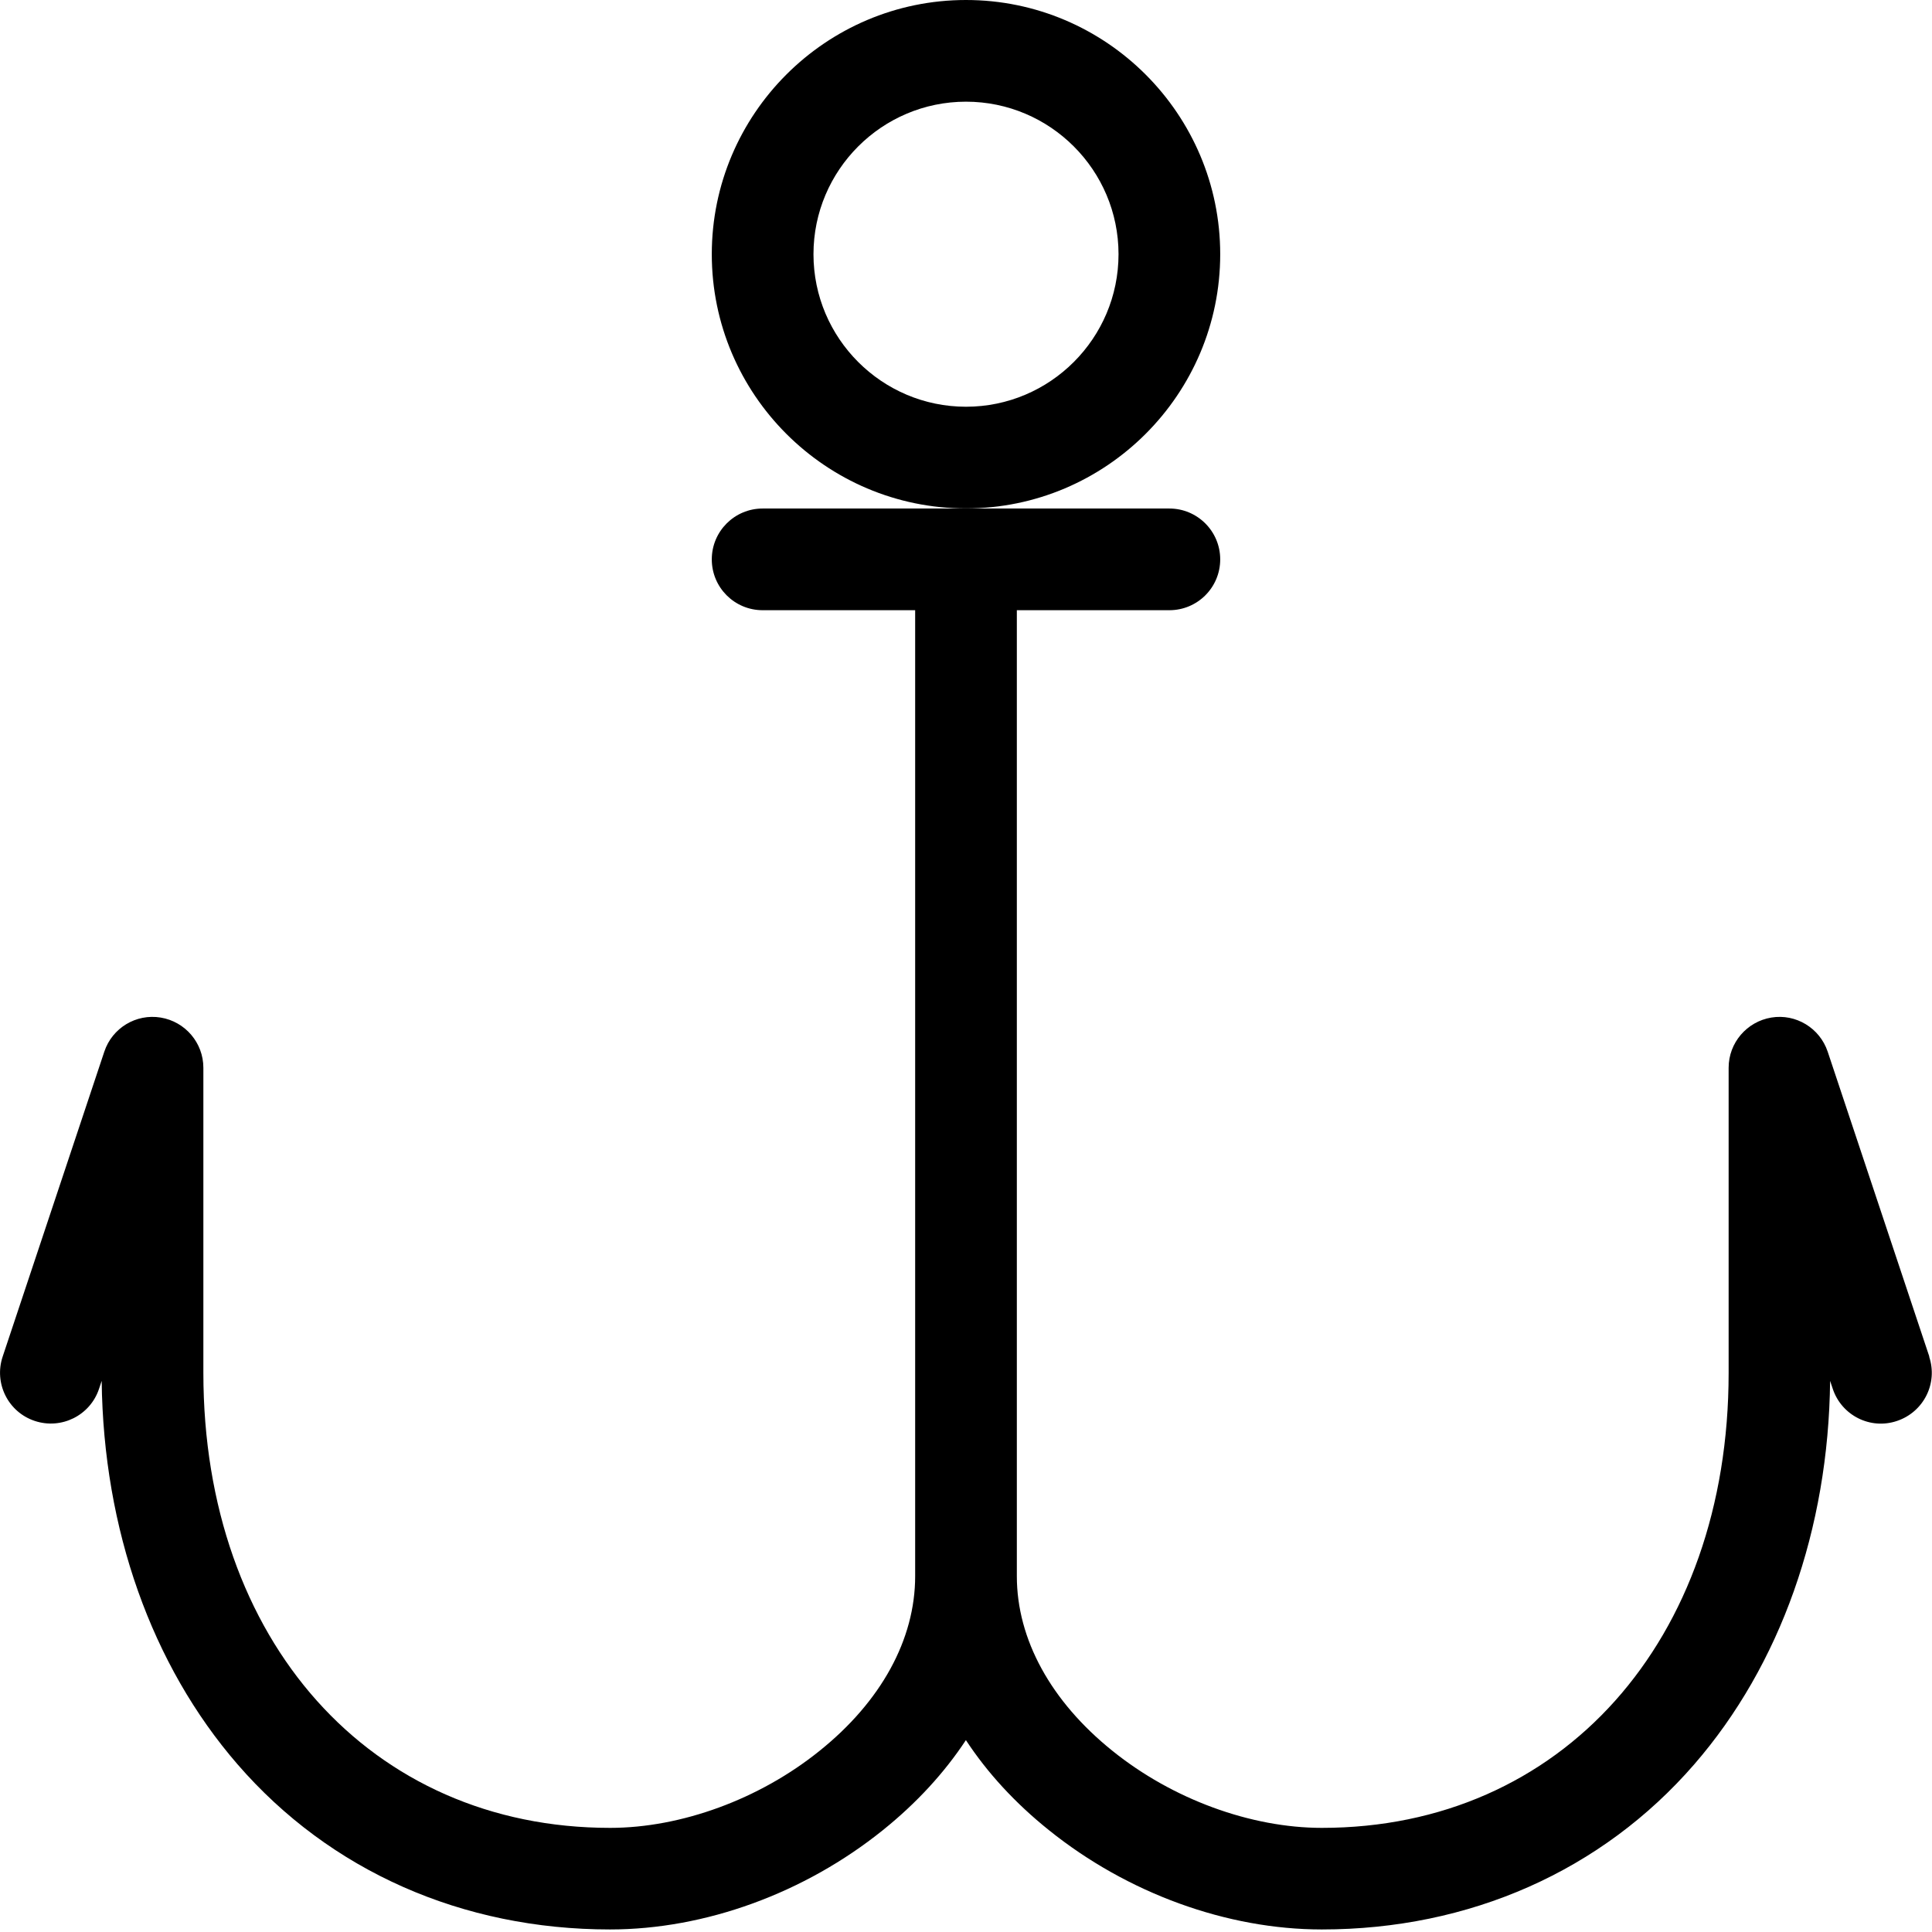 <?xml version="1.0" encoding="UTF-8" standalone="no"?>
<svg width="19px" height="19px" viewBox="0 0 19 19" version="1.1" xmlns="http://www.w3.org/2000/svg" xmlns:xlink="http://www.w3.org/1999/xlink">
    <!-- Generator: Sketch 3.7.2 (28276) - http://www.bohemiancoding.com/sketch -->
    <title>harbor</title>
    <desc>Created with Sketch.</desc>
    <defs></defs>
    <g id="Page-1" stroke="none" stroke-width="1" fill="none" fill-rule="evenodd">
        <g id="harbor" fill="#000000">
            <path d="M9.5,1 C8.673,1 8,1.673 8,2.5 C8,3.327 8.673,4 9.5,4 C10.327,4 11,3.327 11,2.5 C11,1.673 10.327,1 9.5,1 M9.5,5 C8.122,5 7,3.878 7,2.5 C7,1.122 8.122,0 9.5,0 C10.878,0 12,1.122 12,2.5 C12,3.878 10.878,5 9.5,5" id="Fill-1"></path>
            <path d="M18.974,13.342 L17.974,10.342 C17.896,10.11 17.661,9.967 17.42,10.007 C17.179,10.047 17,10.255 17,10.501 L17,13.501 C17,16.136 15.355,17.976 13,17.976 C12.3,17.976 11.531,17.694 10.942,17.22 C10.335,16.733 10,16.121 10,15.501 L10,6.001 L11.5,6.001 C11.776,6.001 12,5.778 12,5.501 C12,5.225 11.776,5.001 11.5,5.001 L7.5,5.001 C7.224,5.001 7,5.225 7,5.501 C7,5.778 7.224,6.001 7.5,6.001 L9,6.001 L9,15.501 C9,16.122 8.666,16.733 8.058,17.22 C7.469,17.694 6.699,17.976 6,17.976 C3.645,17.976 2,16.136 2,13.501 L2,10.501 C2,10.256 1.822,10.047 1.58,10.007 C1.338,9.967 1.103,10.11 1.026,10.342 L0.026,13.342 C-0.061,13.604 0.08,13.887 0.342,13.974 C0.604,14.061 0.887,13.92 0.974,13.658 L1,13.58 C1.017,15.039 1.49,16.375 2.336,17.351 C3.245,18.4 4.546,18.975 5.999,18.975 C6.933,18.975 7.911,18.619 8.683,17.998 C9.015,17.731 9.288,17.433 9.499,17.113 C9.709,17.433 9.982,17.731 10.315,17.998 C11.087,18.619 12.066,18.975 12.999,18.975 C14.452,18.975 15.753,18.399 16.662,17.351 C17.509,16.375 17.982,15.039 17.998,13.58 L18.024,13.658 C18.111,13.92 18.394,14.063 18.656,13.974 C18.918,13.886 19.06,13.604 18.972,13.342 L18.974,13.342 Z" id="Fill-3"></path>
        </g>
    </g>
</svg>